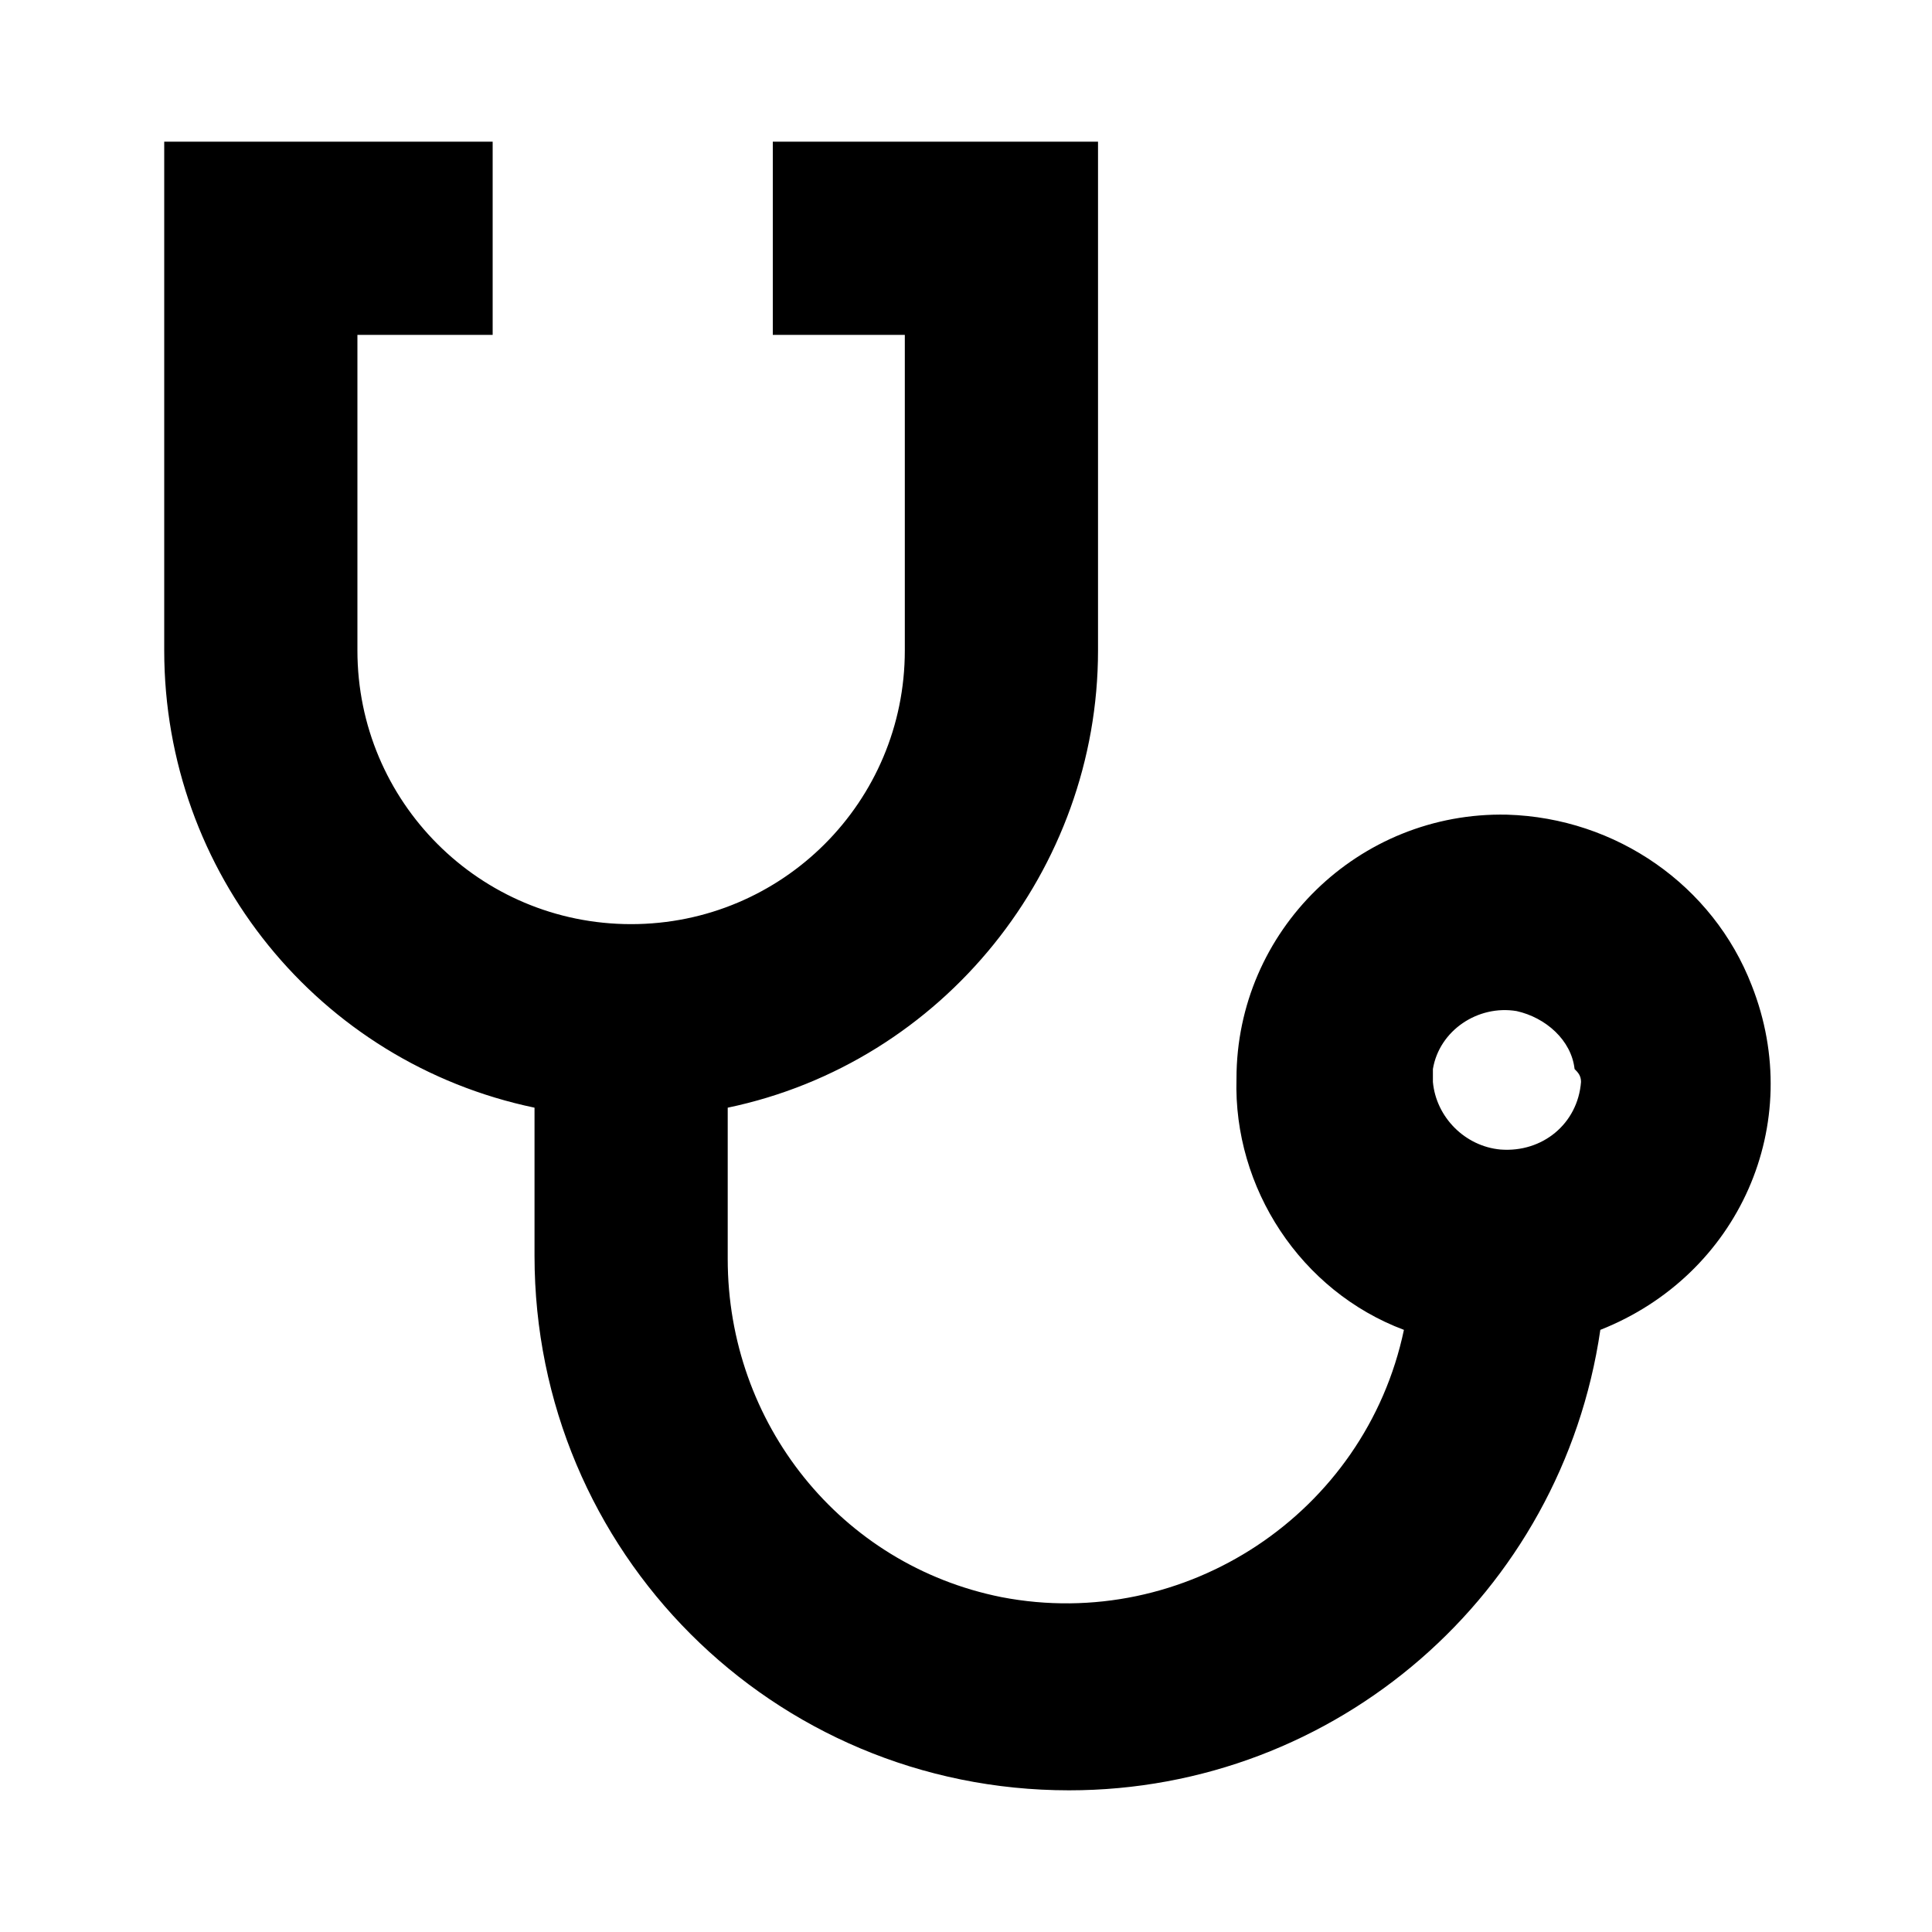 <?xml version="1.0" encoding="utf-8"?>
<!-- Generator: Adobe Illustrator 21.0.2, SVG Export Plug-In . SVG Version: 6.00 Build 0)  -->
<svg version="1.1" id="Layer_1" xmlns="http://www.w3.org/2000/svg" xmlns:xlink="http://www.w3.org/1999/xlink" x="0px" y="0px"
	 viewBox="0 0 60 60" style="enable-background:new 0 0 60 60;" xml:space="preserve">
<title>Artboard 475</title>
<path d="M46.8,25.3c-4.6-0.1-8.4,3.6-8.4,8.2c-0.1,3.4,2,6.6,5.2,7.8c-1.2,5.7-6.8,9.4-12.5,8.3c-5-1-8.5-5.4-8.5-10.5v-4.7
	c6.7-1.4,11.5-7.4,11.5-14.2V4.4H24v6h4.1v9.8c0,4.7-3.8,8.5-8.5,8.5c-4.7,0-8.5-3.8-8.5-8.5v0v-9.8h4.2v-6H5.1v15.8
	c0,6.9,4.8,12.8,11.5,14.2V39c0,9.2,7.4,16.6,16.6,16.6c8.3,0,15.3-6.1,16.5-14.3c4.3-1.7,6.4-6.4,4.7-10.7
	C53.2,27.5,50.2,25.4,46.8,25.3L46.8,25.3z M49.1,33.6c-0.1,1.3-1.2,2.2-2.5,2.1c-1.1-0.1-2-1-2.1-2.1c0-0.1,0-0.3,0-0.4
	c0.2-1.2,1.4-2,2.6-1.8c0.9,0.2,1.7,0.9,1.8,1.8C49,33.3,49.1,33.4,49.1,33.6z"/>
</svg>
